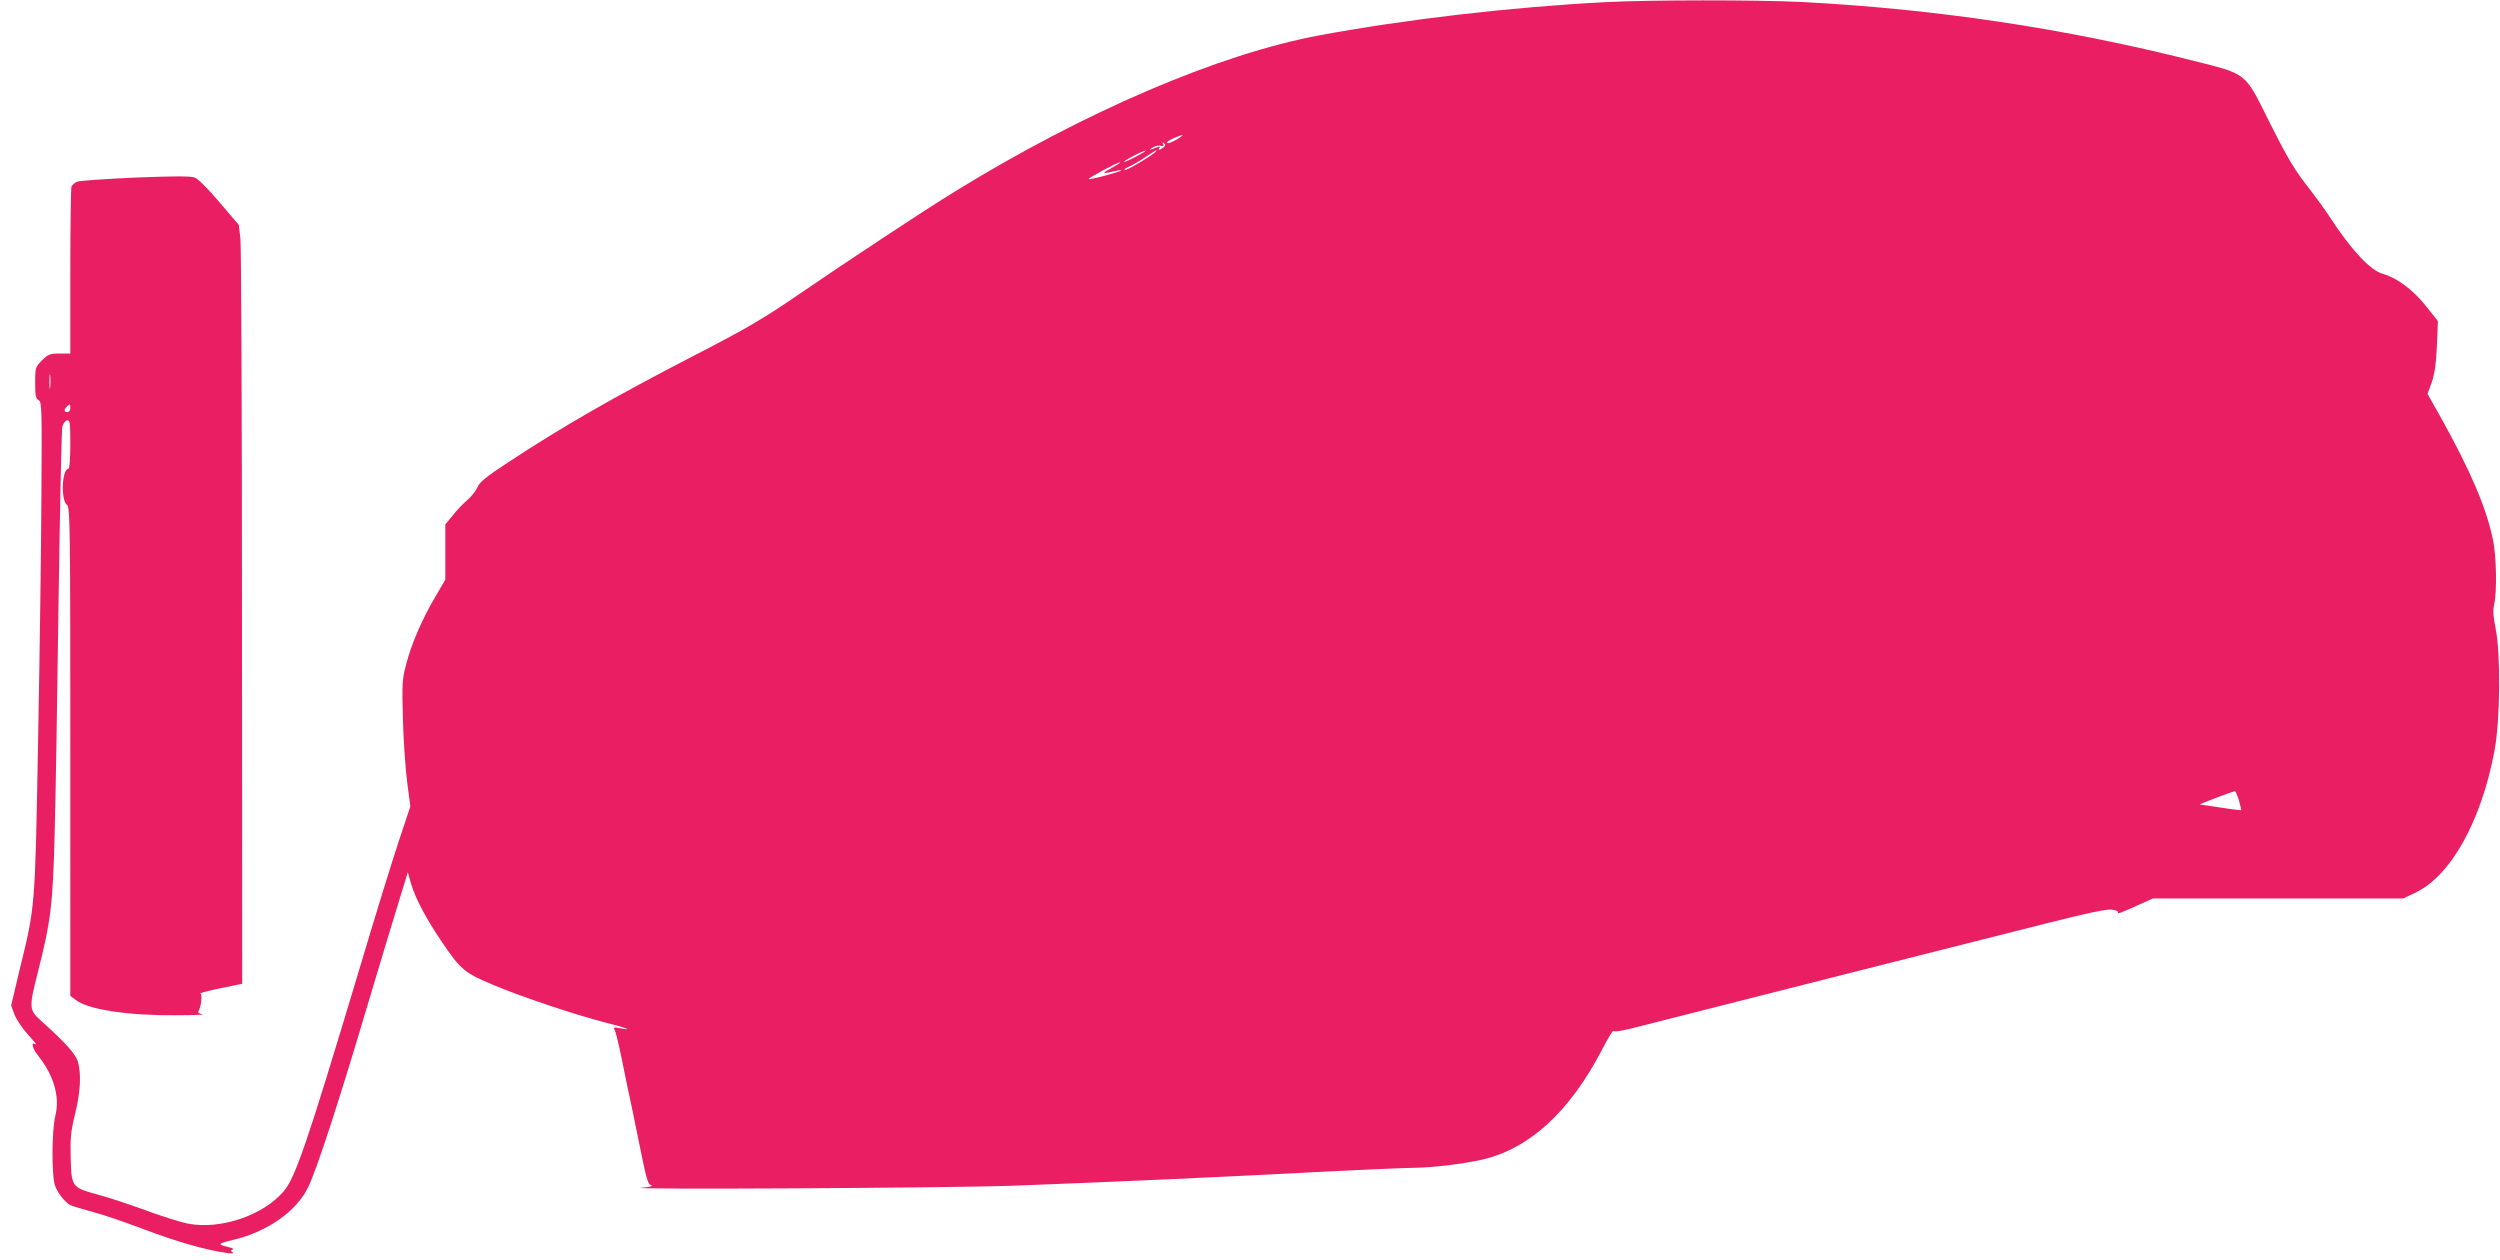 <?xml version="1.0" standalone="no"?>
<!DOCTYPE svg PUBLIC "-//W3C//DTD SVG 20010904//EN"
 "http://www.w3.org/TR/2001/REC-SVG-20010904/DTD/svg10.dtd">
<svg version="1.0" xmlns="http://www.w3.org/2000/svg"
 width="1280pt" height="645pt" viewBox="0 0 1280 645"
 preserveAspectRatio="xMidYMid meet">
<g transform="translate(0,645) scale(0.1,-0.1)"
fill="#e91e63" stroke="none">
<path d="M8220 6439 c-484 -25 -1023 -88 -1465 -170 -515 -96 -1205 -392
-1870 -802 -156 -96 -557 -361 -783 -516 -189 -130 -272 -179 -547 -321 -402
-207 -682 -368 -953 -547 -112 -73 -147 -102 -157 -127 -8 -18 -31 -48 -52
-66 -21 -18 -55 -53 -75 -79 l-38 -46 0 -142 0 -141 -52 -89 c-67 -113 -122
-241 -149 -346 -20 -75 -21 -99 -16 -282 3 -110 13 -255 22 -322 l16 -122 -55
-165 c-31 -91 -128 -405 -215 -698 -258 -859 -319 -1039 -379 -1108 -105 -123
-323 -197 -489 -165 -38 7 -136 38 -219 69 -82 30 -192 66 -244 80 -132 36
-134 39 -138 185 -3 100 0 135 22 226 28 113 33 205 15 269 -11 38 -63 97
-187 208 -64 58 -65 65 -18 251 67 263 77 349 86 717 5 184 14 720 20 1190 7
470 15 868 19 885 4 16 15 31 24 33 15 3 17 -10 17 -122 0 -69 -4 -126 -9
-126 -34 0 -41 -161 -8 -185 16 -11 17 -111 17 -1263 l0 -1251 27 -20 c62 -50
268 -81 513 -79 91 0 153 3 137 5 -17 3 -25 9 -21 15 14 23 21 87 10 91 -6 2
40 14 101 27 l113 23 -1 1871 c0 1029 -4 1903 -8 1942 l-8 72 -98 115 c-54 64
-110 121 -126 127 -21 9 -94 9 -304 1 -152 -7 -287 -16 -299 -21 -13 -5 -26
-16 -30 -25 -3 -9 -6 -205 -6 -436 l0 -419 -55 0 c-49 0 -58 -4 -90 -35 -34
-35 -35 -38 -35 -115 0 -65 3 -81 18 -89 16 -9 17 -41 14 -488 -1 -263 -9
-829 -17 -1258 -16 -869 -14 -841 -96 -1176 l-42 -177 17 -46 c10 -26 41 -72
69 -103 29 -31 47 -54 40 -50 -26 16 -18 -20 12 -58 81 -101 113 -212 88 -310
-18 -72 -19 -300 -2 -354 12 -36 50 -85 80 -102 9 -4 59 -19 110 -33 52 -13
171 -54 266 -90 160 -61 315 -106 423 -121 29 -4 40 -3 31 3 -11 8 -11 10 0
14 8 3 -2 8 -21 13 -59 13 -56 18 25 37 174 41 326 148 384 272 43 90 154 428
296 907 70 233 146 487 170 563 l43 140 16 -57 c21 -73 79 -183 156 -296 99
-147 118 -162 266 -224 147 -62 420 -153 576 -193 104 -26 145 -42 75 -29 -36
7 -38 6 -29 -11 6 -11 22 -80 37 -154 15 -74 37 -182 50 -240 12 -58 35 -170
51 -249 25 -122 32 -145 49 -150 11 -3 -10 -9 -50 -12 -114 -11 1605 -1 1900
10 596 23 1033 43 1495 67 267 14 521 25 566 25 91 1 247 20 344 42 241 56
446 244 611 560 31 60 58 105 60 99 3 -7 52 1 134 23 313 80 1644 417 2085
528 206 52 306 73 332 70 21 -3 35 -9 32 -14 -6 -11 18 -2 110 40 l69 31 641
0 641 0 61 29 c182 86 338 366 406 728 29 156 32 490 6 623 -13 63 -15 95 -8
125 15 62 12 248 -6 331 -34 165 -115 354 -270 632 l-65 115 22 61 c15 45 22
95 26 186 l5 126 -61 77 c-68 85 -149 145 -224 166 -62 18 -160 123 -268 289
-26 40 -70 100 -97 135 -87 111 -115 158 -217 361 -123 247 -108 235 -385 305
-662 167 -1320 265 -2008 301 -227 11 -781 11 -1002 -1z m-2195 -703 c-22 -13
-44 -22 -49 -18 -6 3 8 13 30 23 56 25 65 23 19 -5z m-60 -25 c3 -6 -4 -15
-16 -21 -17 -10 -20 -9 -14 1 6 8 4 11 -6 7 -41 -17 -53 -19 -29 -4 14 8 33
13 44 9 12 -3 16 -1 12 6 -4 6 -5 11 -2 11 3 0 7 -4 11 -9z m-145 -61 c-30
-16 -59 -29 -65 -29 -5 0 15 13 45 29 30 16 60 29 65 29 6 0 -15 -13 -45 -29z
m95 21 c-25 -23 -140 -91 -154 -91 -9 1 -2 7 16 15 17 7 55 29 85 49 51 35 72
46 53 27z m-225 -82 c-54 -29 -50 -31 28 -13 15 4 25 4 22 1 -8 -8 -161 -49
-166 -44 -5 5 146 86 161 86 6 0 -15 -13 -45 -30z m-5433 -1121 c-2 -18 -4 -6
-4 27 0 33 2 48 4 33 2 -15 2 -42 0 -60z m103 -108 c0 -11 -7 -20 -15 -20 -18
0 -19 12 -3 28 16 16 18 15 18 -8z m11103 -2007 c7 -27 13 -49 12 -51 -1 -1
-48 4 -103 13 -56 8 -105 15 -109 16 -8 0 165 66 179 68 4 1 13 -20 21 -46z"/>
</g>
</svg>
